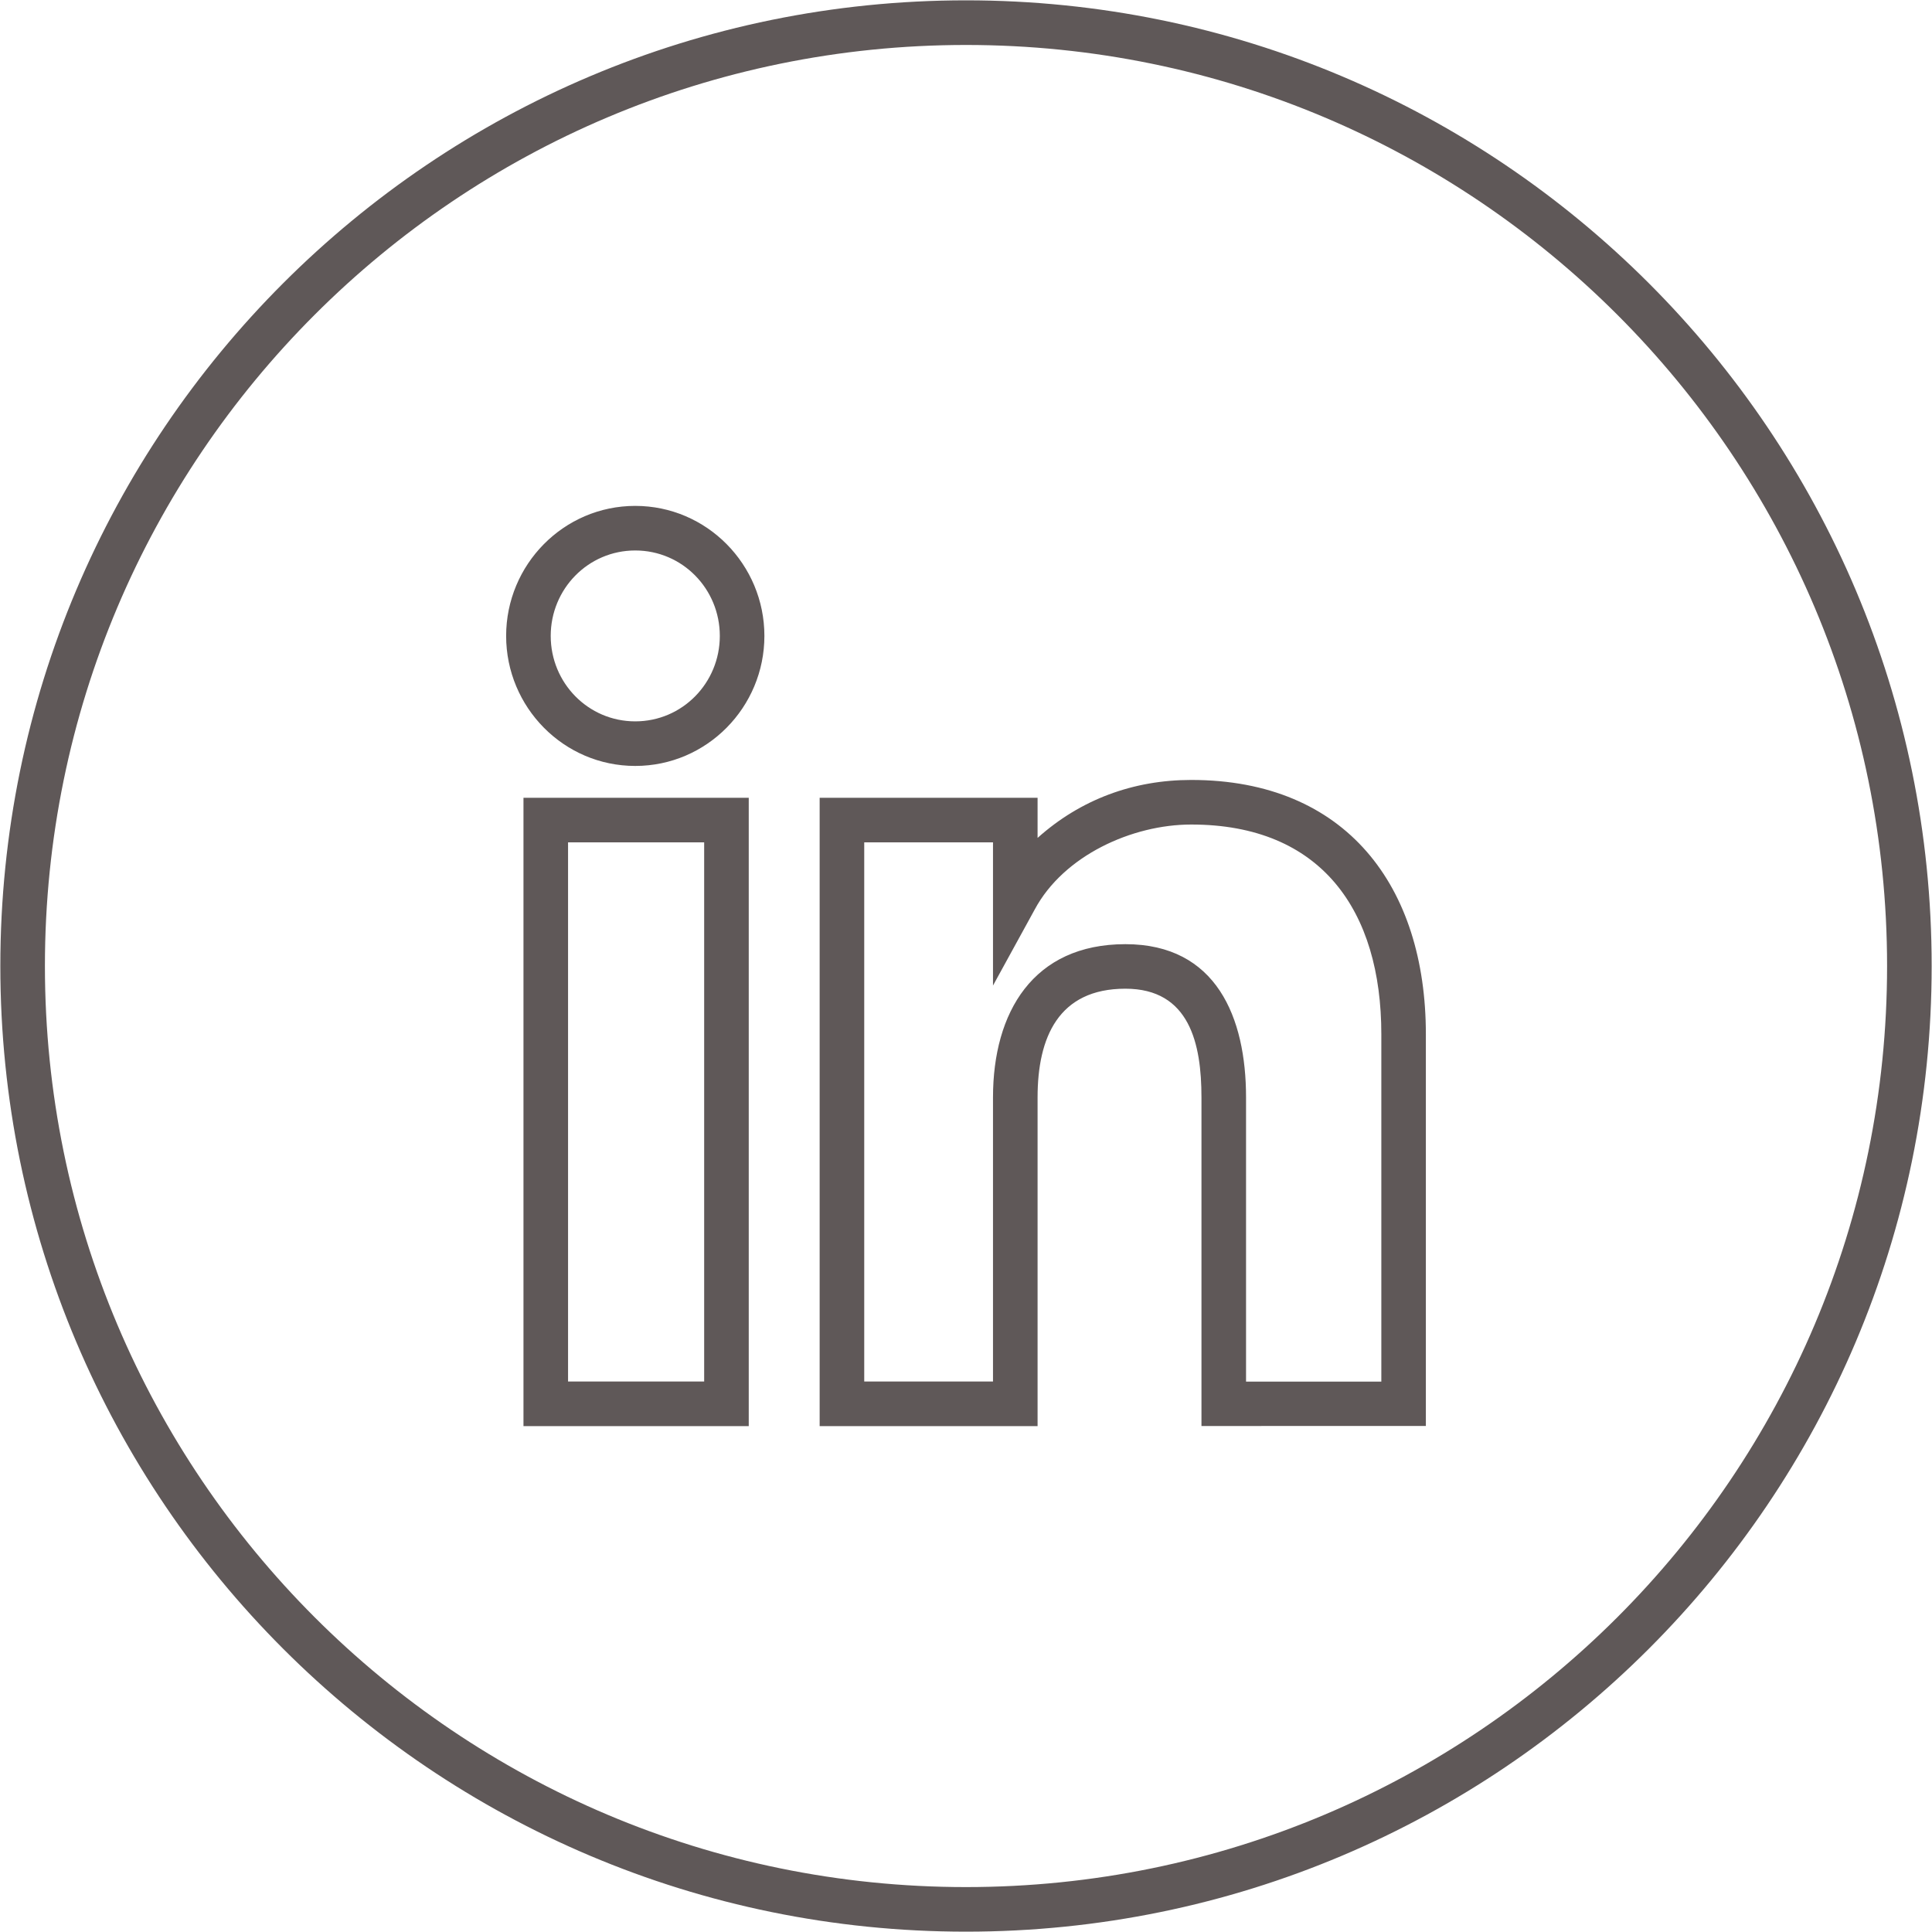 <svg width="40" height="40" viewBox="0 0 40 40" fill="none" xmlns="http://www.w3.org/2000/svg">
<g clip-path="url(#clip0_1348_14)">
<path d="M20 0.007C31.041 0.007 39.993 8.959 39.993 20C39.993 31.041 31.041 39.993 20 39.993C8.959 39.993 0.007 31.041 0.007 20C0.007 8.959 8.959 0.007 20 0.007ZM11.761 28.603H14.579V17.44H11.761V28.603ZM20.559 22.72C20.559 20.959 21.389 19.548 23.3 19.548C25.187 19.548 25.798 21.069 25.798 22.72V28.605H28.599V21.413C28.599 18.858 27.361 17.071 24.663 17.071C23.438 17.071 22.023 17.713 21.424 18.828L20.559 20.405V17.44H17.893V28.603H20.559V22.72ZM21.482 22.72V29.526H16.97V16.517H21.482V17.348C22.373 16.55 23.466 16.148 24.663 16.148C27.87 16.148 29.521 18.347 29.521 21.413V29.523L24.875 29.524V22.72C24.875 21.611 24.631 20.47 23.3 20.47C21.913 20.47 21.482 21.48 21.482 22.72ZM13.152 14.935C14.129 14.935 14.903 14.137 14.903 13.166C14.903 12.194 14.129 11.397 13.152 11.397C12.176 11.397 11.402 12.194 11.402 13.166C11.402 14.137 12.175 14.935 13.152 14.935ZM13.152 15.858C11.67 15.858 10.479 14.642 10.479 13.166C10.479 11.689 11.67 10.474 13.152 10.474C14.634 10.474 15.826 11.689 15.826 13.166C15.826 14.642 14.634 15.858 13.152 15.858ZM10.838 29.526V16.517H15.502V29.526H10.838ZM20 0.931C9.468 0.931 0.93 9.468 0.93 20C0.93 30.532 9.468 39.07 20 39.07C30.532 39.07 39.07 30.532 39.07 20C39.07 9.468 30.532 0.931 20 0.931Z" fill="#5F5858"/>
</g>
<defs>
<clipPath id="clip0_1348_14">
<rect width="40" height="40" fill="white"/>
</clipPath>
</defs>
</svg>
